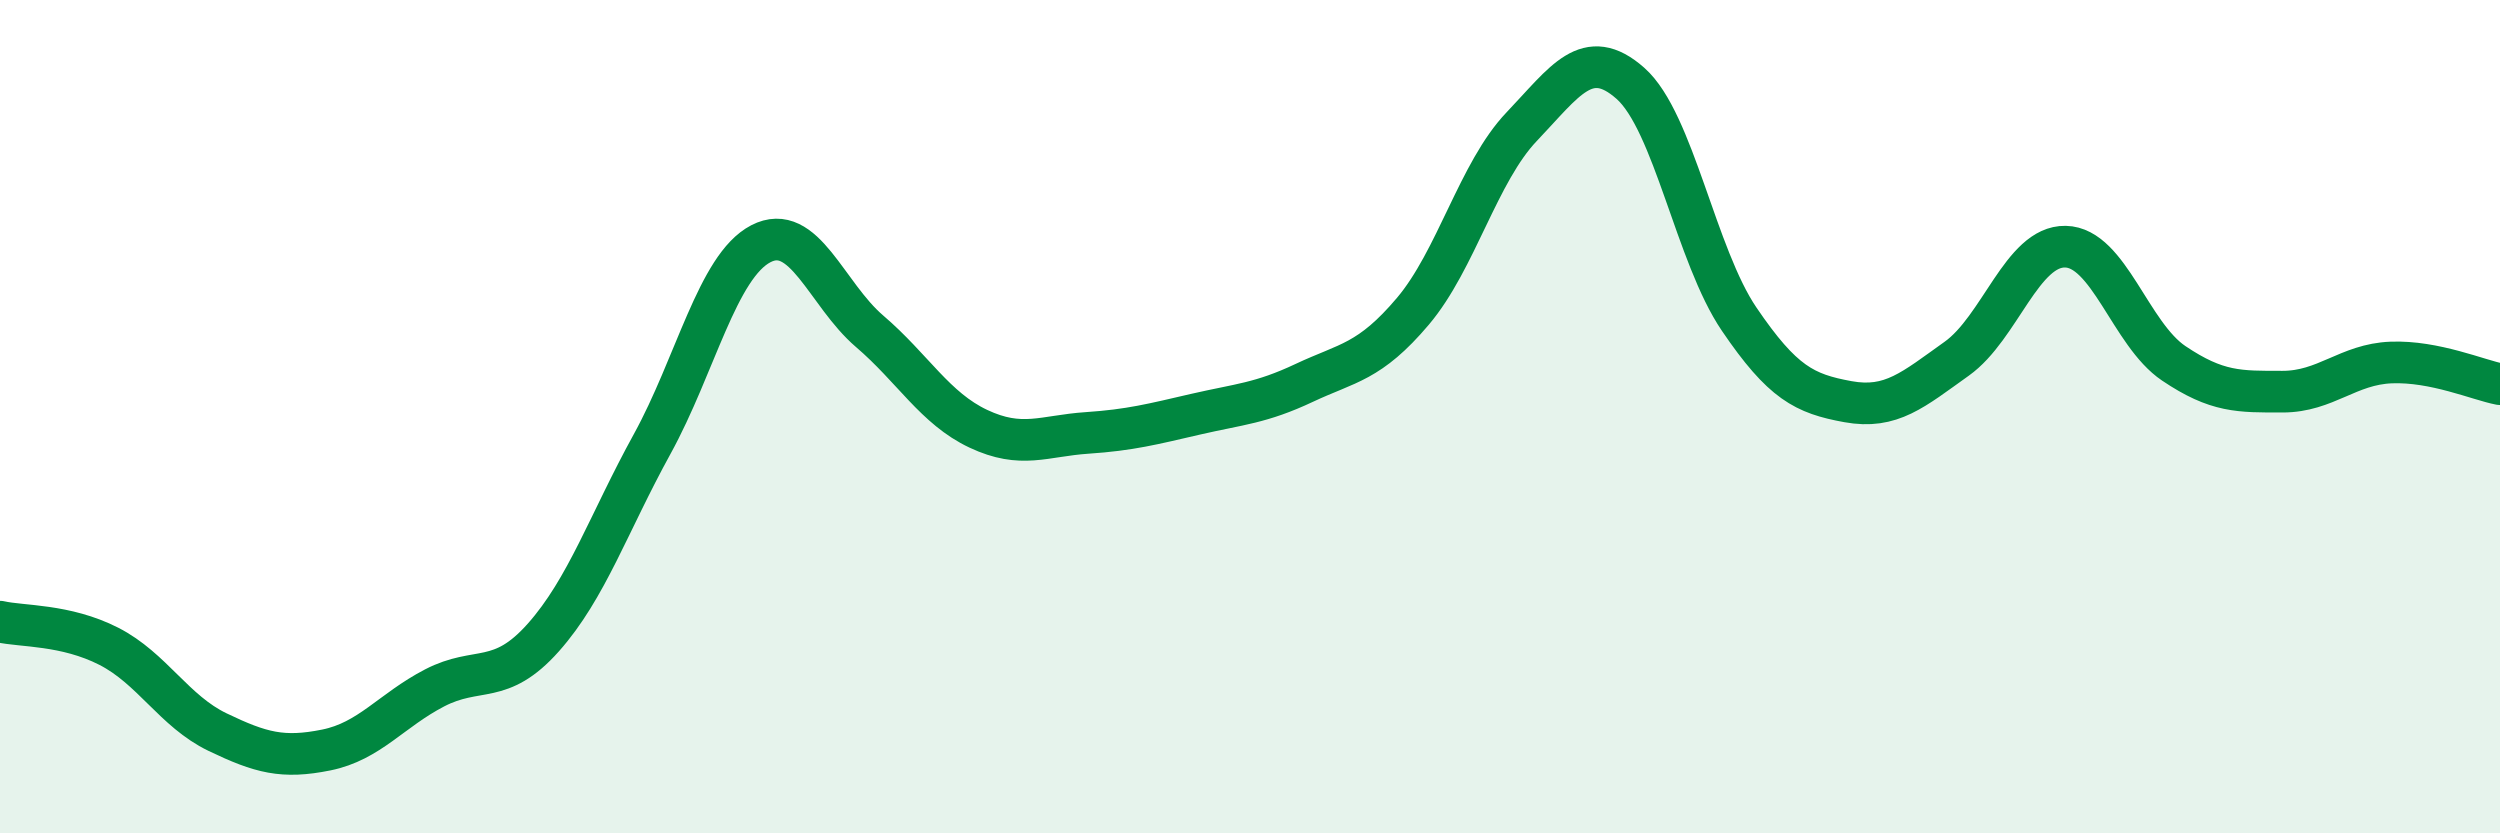 
    <svg width="60" height="20" viewBox="0 0 60 20" xmlns="http://www.w3.org/2000/svg">
      <path
        d="M 0,14.92 C 0.52,15.04 1.57,14.98 2.61,15.51 C 3.65,16.04 4.18,17.07 5.22,17.57 C 6.26,18.07 6.79,18.21 7.83,18 C 8.87,17.79 9.39,17.05 10.43,16.51 C 11.47,15.97 12,16.47 13.04,15.3 C 14.08,14.13 14.61,12.55 15.65,10.66 C 16.69,8.77 17.22,6.39 18.26,5.85 C 19.3,5.31 19.83,7.06 20.87,7.95 C 21.91,8.84 22.44,9.8 23.48,10.29 C 24.52,10.78 25.05,10.46 26.09,10.39 C 27.13,10.32 27.66,10.18 28.7,9.94 C 29.74,9.7 30.26,9.68 31.3,9.19 C 32.34,8.7 32.87,8.7 33.91,7.47 C 34.95,6.24 35.48,4.13 36.52,3.04 C 37.56,1.95 38.09,1.08 39.13,2 C 40.17,2.92 40.7,6.13 41.74,7.66 C 42.78,9.19 43.31,9.45 44.35,9.64 C 45.39,9.83 45.92,9.35 46.96,8.61 C 48,7.87 48.53,5.9 49.57,5.92 C 50.61,5.94 51.13,8.02 52.17,8.72 C 53.21,9.42 53.74,9.4 54.78,9.4 C 55.82,9.4 56.35,8.74 57.39,8.7 C 58.43,8.66 59.48,9.12 60,9.22L60 20L0 20Z"
        fill="#008740"
        opacity="0.1"
        stroke-linecap="round"
        stroke-linejoin="round"
      />
      <path
        d="M 0,14.92 C 0.52,15.04 1.57,14.98 2.61,15.51 C 3.65,16.04 4.18,17.07 5.22,17.57 C 6.26,18.07 6.79,18.21 7.83,18 C 8.87,17.79 9.39,17.05 10.43,16.51 C 11.47,15.97 12,16.47 13.04,15.3 C 14.08,14.13 14.61,12.55 15.65,10.66 C 16.69,8.77 17.22,6.39 18.26,5.85 C 19.3,5.31 19.83,7.06 20.87,7.95 C 21.91,8.84 22.44,9.8 23.48,10.29 C 24.52,10.78 25.05,10.46 26.09,10.39 C 27.13,10.32 27.66,10.18 28.7,9.94 C 29.74,9.7 30.26,9.68 31.3,9.19 C 32.34,8.7 32.87,8.7 33.91,7.47 C 34.95,6.24 35.48,4.13 36.52,3.04 C 37.56,1.95 38.09,1.08 39.13,2 C 40.17,2.92 40.7,6.13 41.74,7.66 C 42.78,9.19 43.31,9.45 44.35,9.64 C 45.39,9.83 45.92,9.35 46.96,8.61 C 48,7.87 48.53,5.9 49.57,5.92 C 50.61,5.94 51.13,8.02 52.17,8.72 C 53.21,9.42 53.74,9.4 54.78,9.4 C 55.82,9.4 56.35,8.74 57.39,8.7 C 58.43,8.66 59.48,9.12 60,9.22"
        stroke="#008740"
        stroke-width="1"
        fill="none"
        stroke-linecap="round"
        stroke-linejoin="round"
      />
    </svg>
  